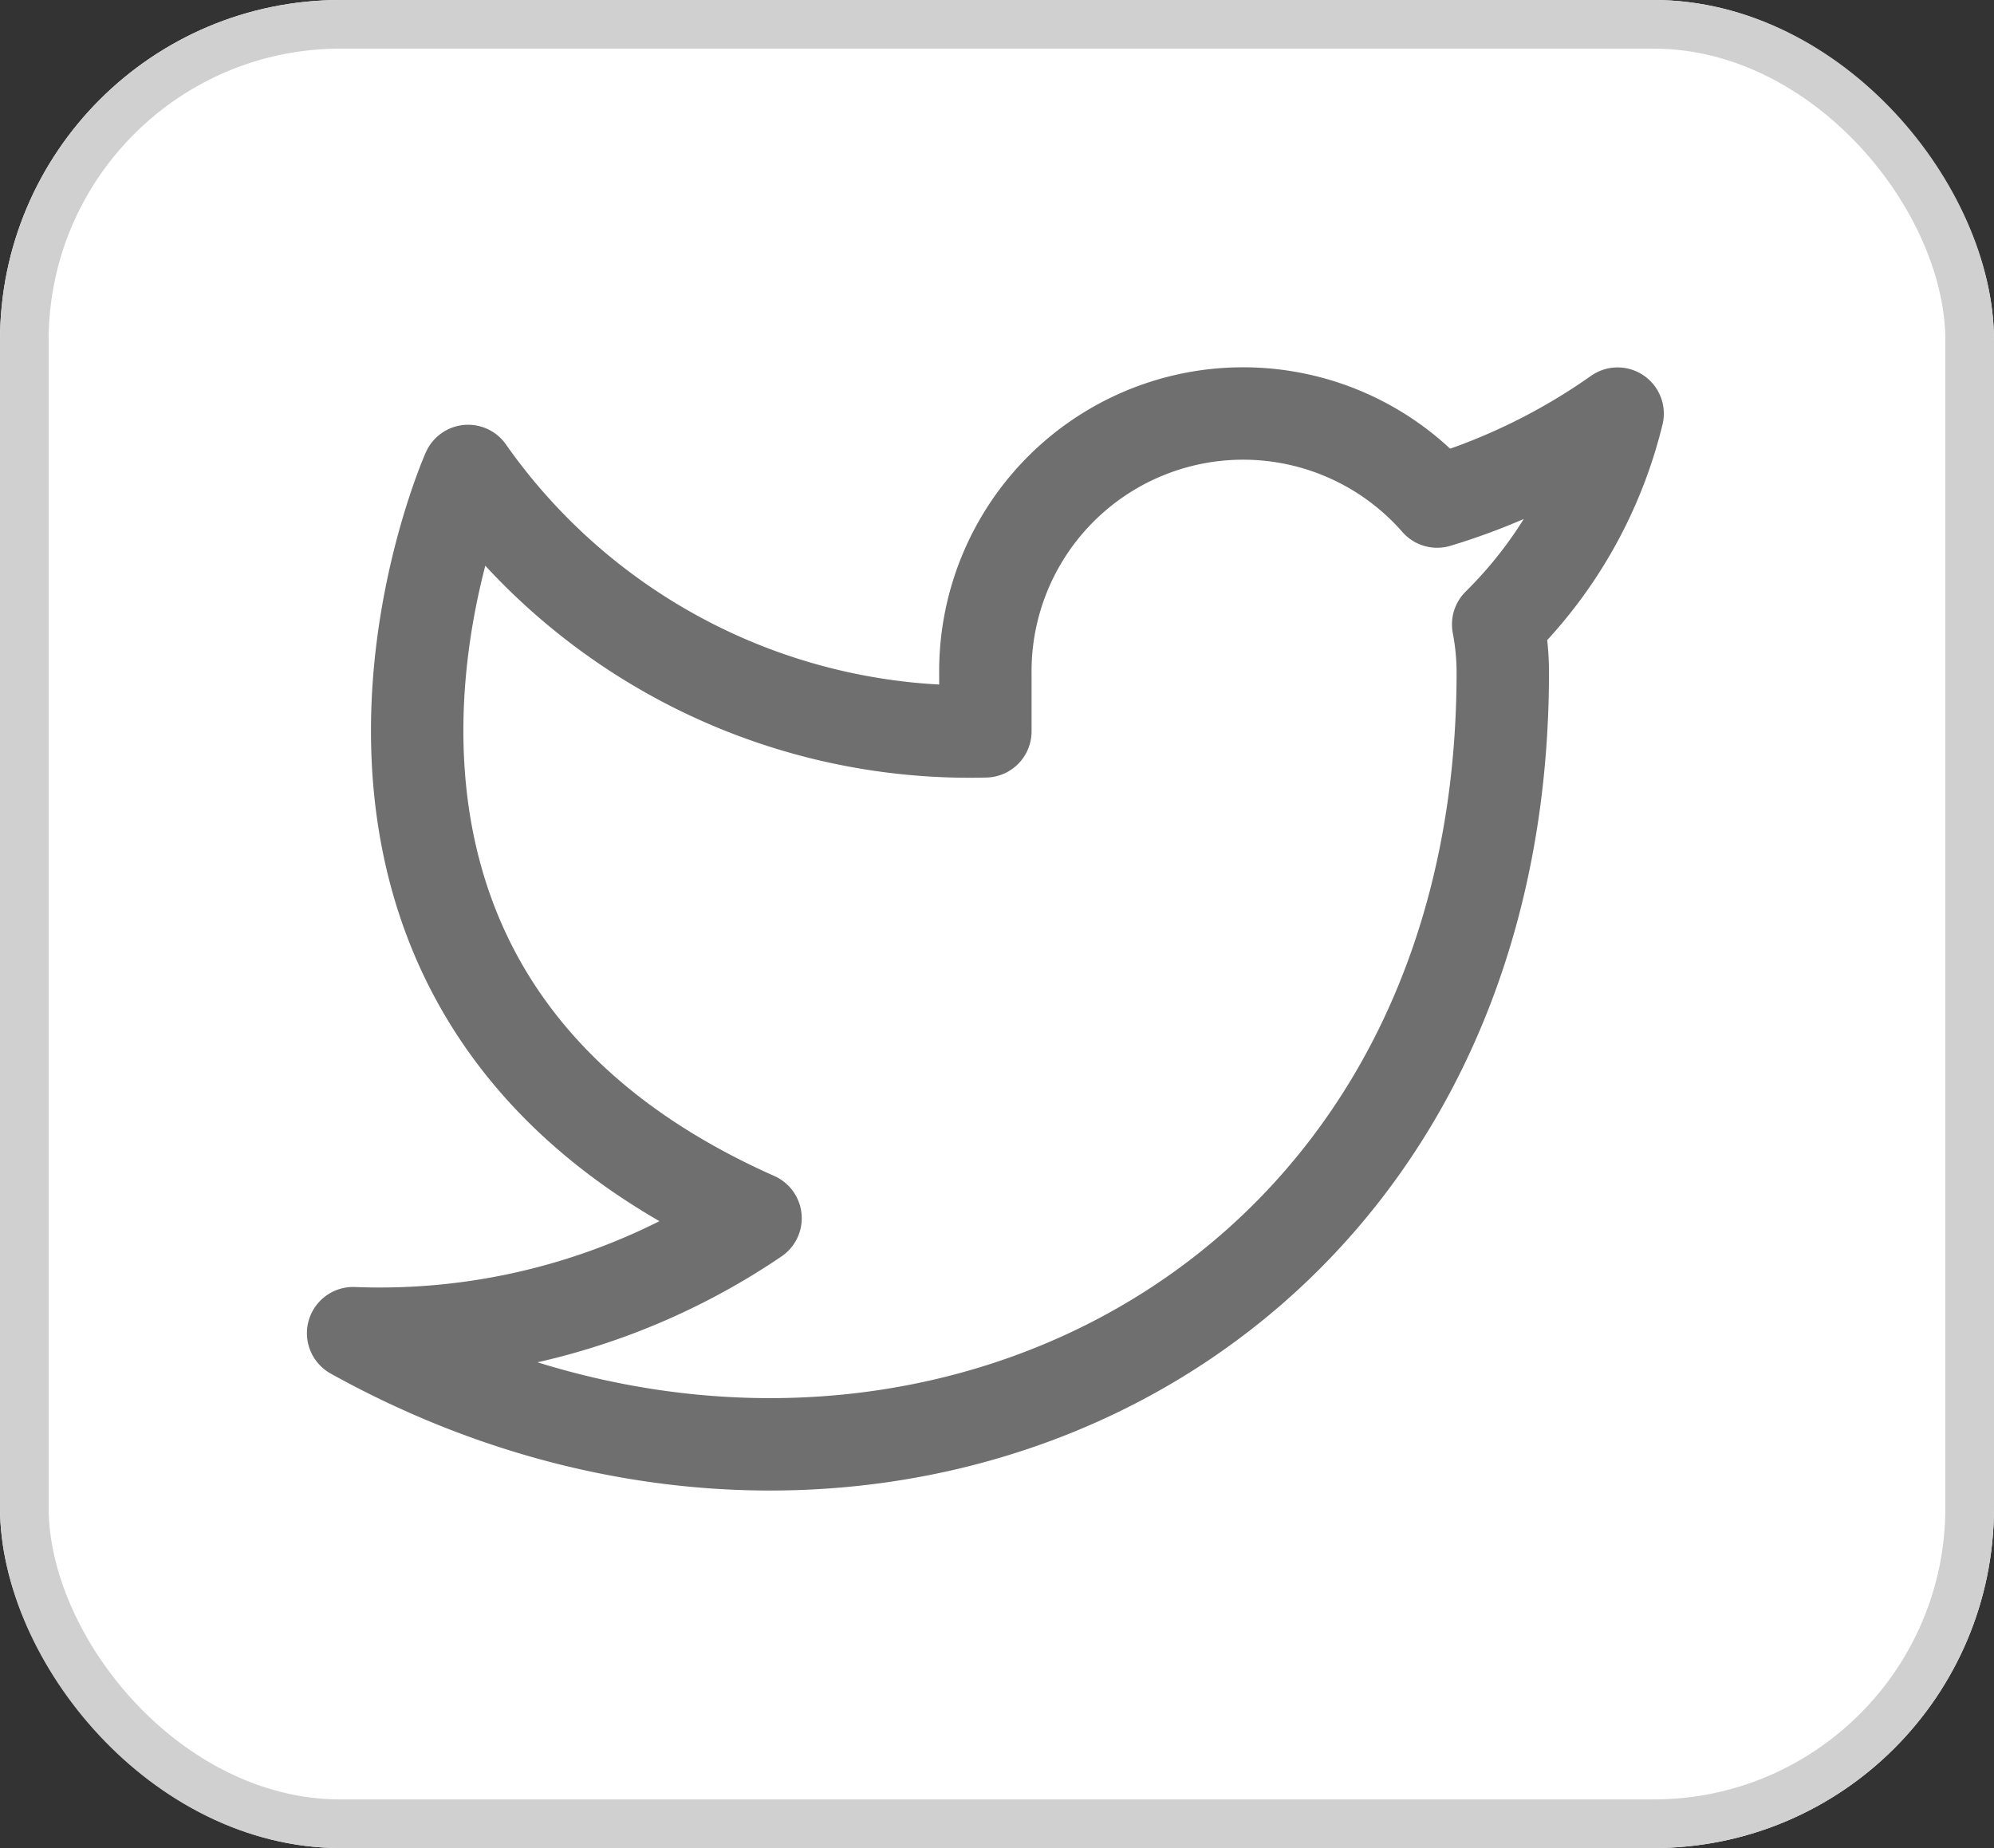 <svg xmlns="http://www.w3.org/2000/svg" width="41" height="38" viewBox="0 0 41 38">
  <rect x="0" y="0" width="41" height="38" fill="#333333" stroke="none"/>
  <g id="Group_3871" data-name="Group 3871" transform="translate(-0.446)">
    <g id="Rectangle_1499" data-name="Rectangle 1499" transform="translate(0.446)" fill="#fff" stroke="#d0d0d0" stroke-width="1">
      <rect width="41" height="38" rx="7" stroke="none"/>
      <rect x="0.5" y="0.5" width="40" height="37" rx="6.5" fill="none"/>
    </g>
    <path id="Icon_feather-twitter" data-name="Icon feather-twitter" d="M27.5,4.5a12.883,12.883,0,0,1-3.711,1.808A5.3,5.3,0,0,0,14.5,9.851v1.182A12.6,12.6,0,0,1,3.864,5.679S-.864,16.316,9.774,21.044A13.758,13.758,0,0,1,1.5,23.408c10.638,5.91,23.639,0,23.639-13.593a5.319,5.319,0,0,0-.095-.981A9.125,9.125,0,0,0,27.5,4.5Z" transform="translate(6.207 4.005)" fill="none" stroke="#6f6f6f" stroke-linecap="round" stroke-linejoin="round" stroke-width="1.9"/>
  </g>
</svg>
